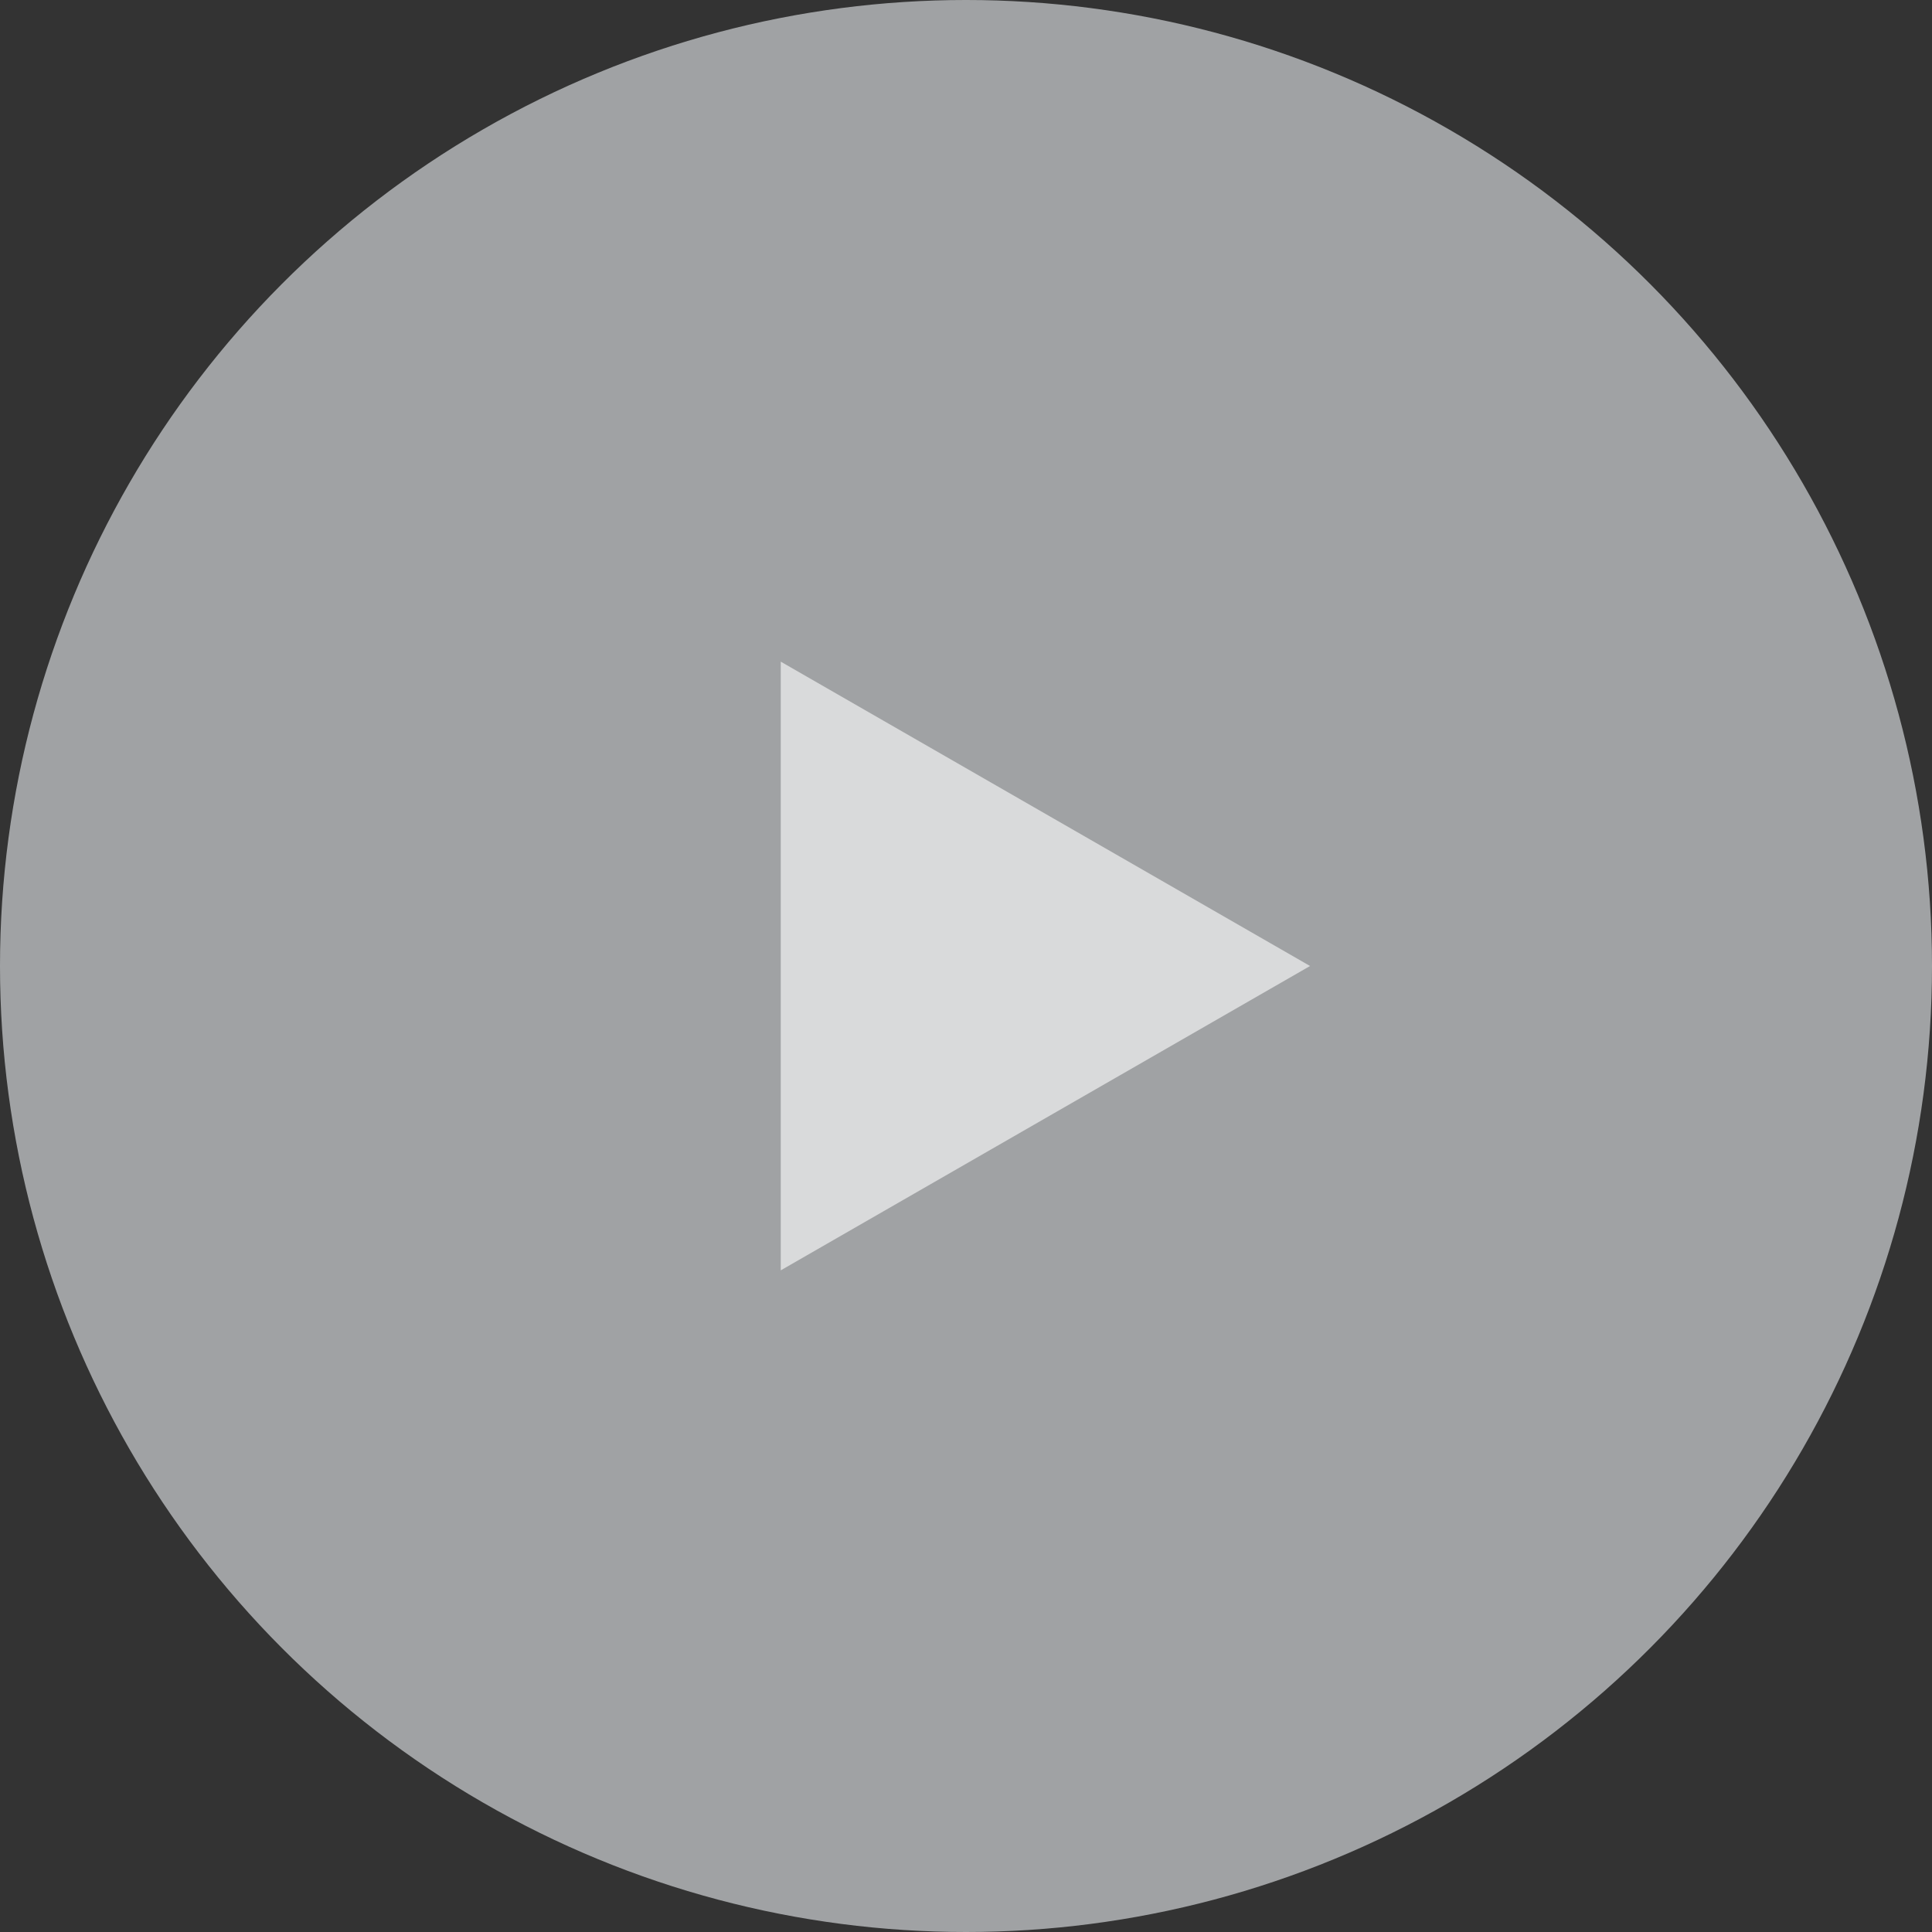 <svg xmlns="http://www.w3.org/2000/svg" width="73" height="73" viewBox="0 0 73 73"><rect x="0" y="0" width="73" height="73" fill="#333333" stroke="none"/><g transform="translate(-279 -6471)"><circle cx="36.5" cy="36.5" r="36.5" transform="translate(279 6471)" fill="#e9edf0" opacity="0.6"/><path d="M11.5,0,23,20H0Z" transform="translate(328.5 6496) rotate(90)" fill="#fff" opacity="0.6"/></g></svg>
